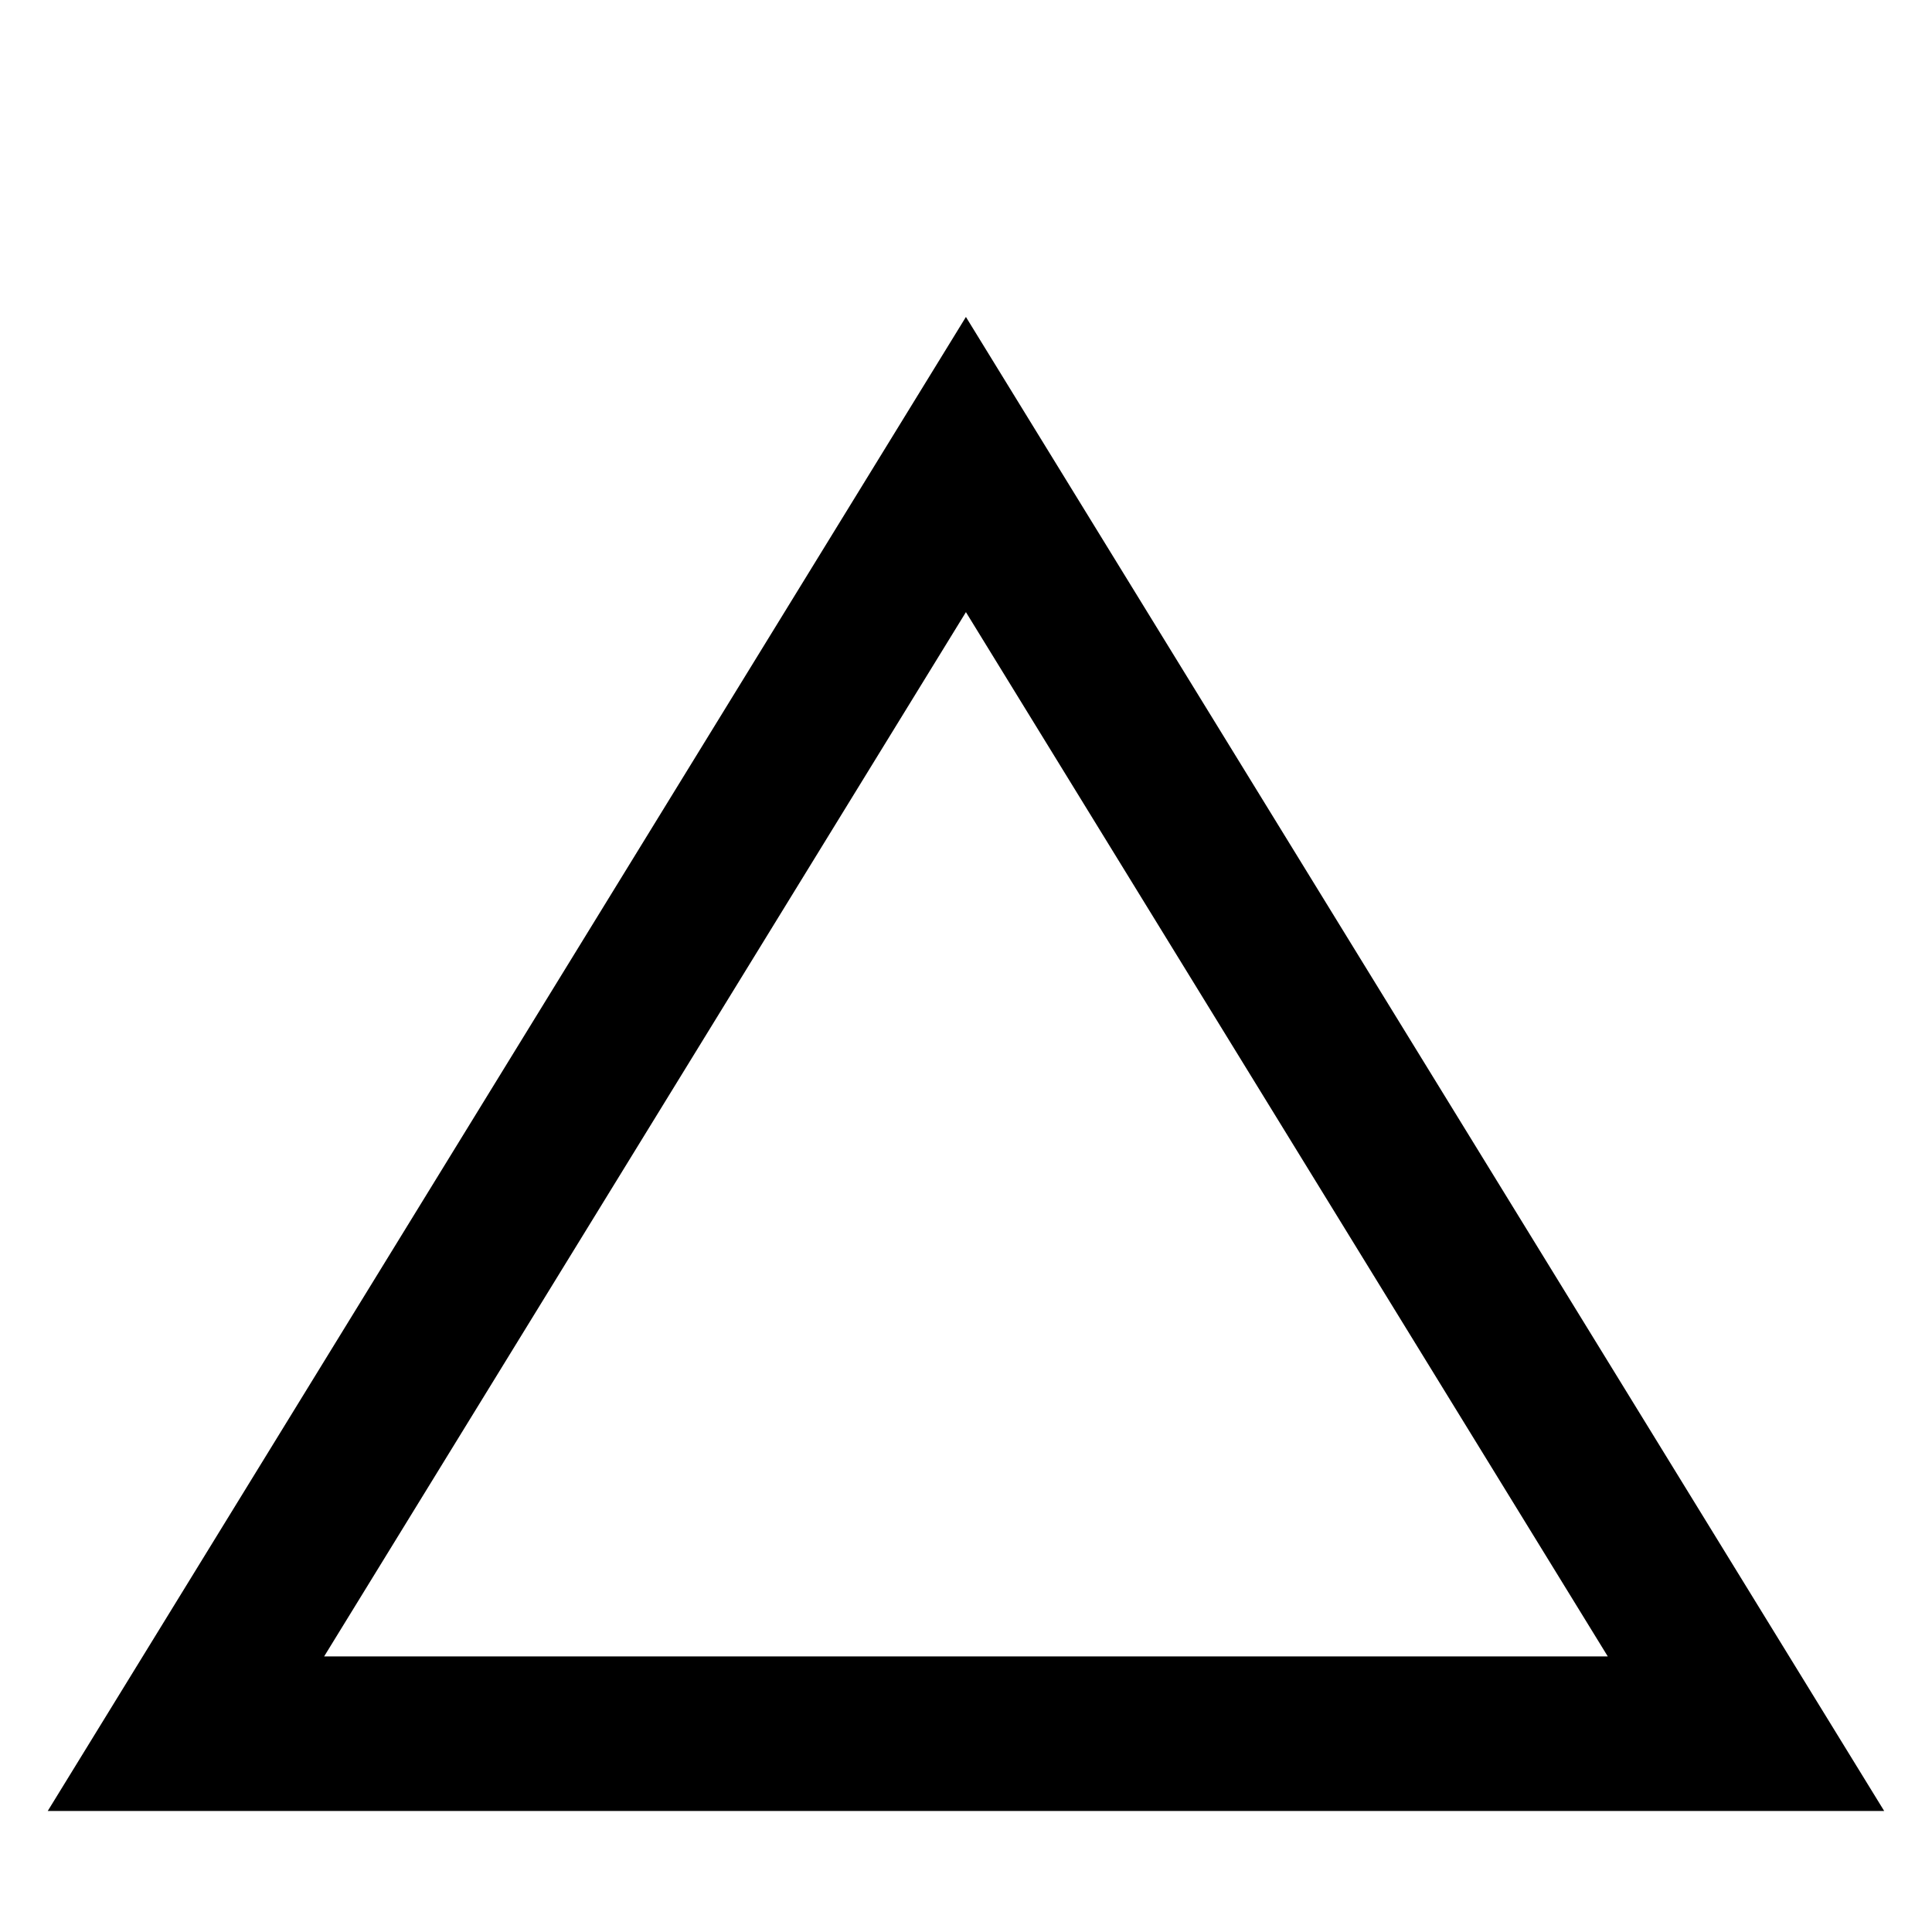 <svg width="25" height="25" fill="none" xmlns="http://www.w3.org/2000/svg"><g clip-path="url(#a)"><path d="M2.406 22.434 12.499 6.011l10.094 16.423H2.406Z" stroke="#000" stroke-width="2"/></g><defs><clipPath id="a"><path fill="#fff" d="M0 0h25v25H0z"/></clipPath></defs></svg>